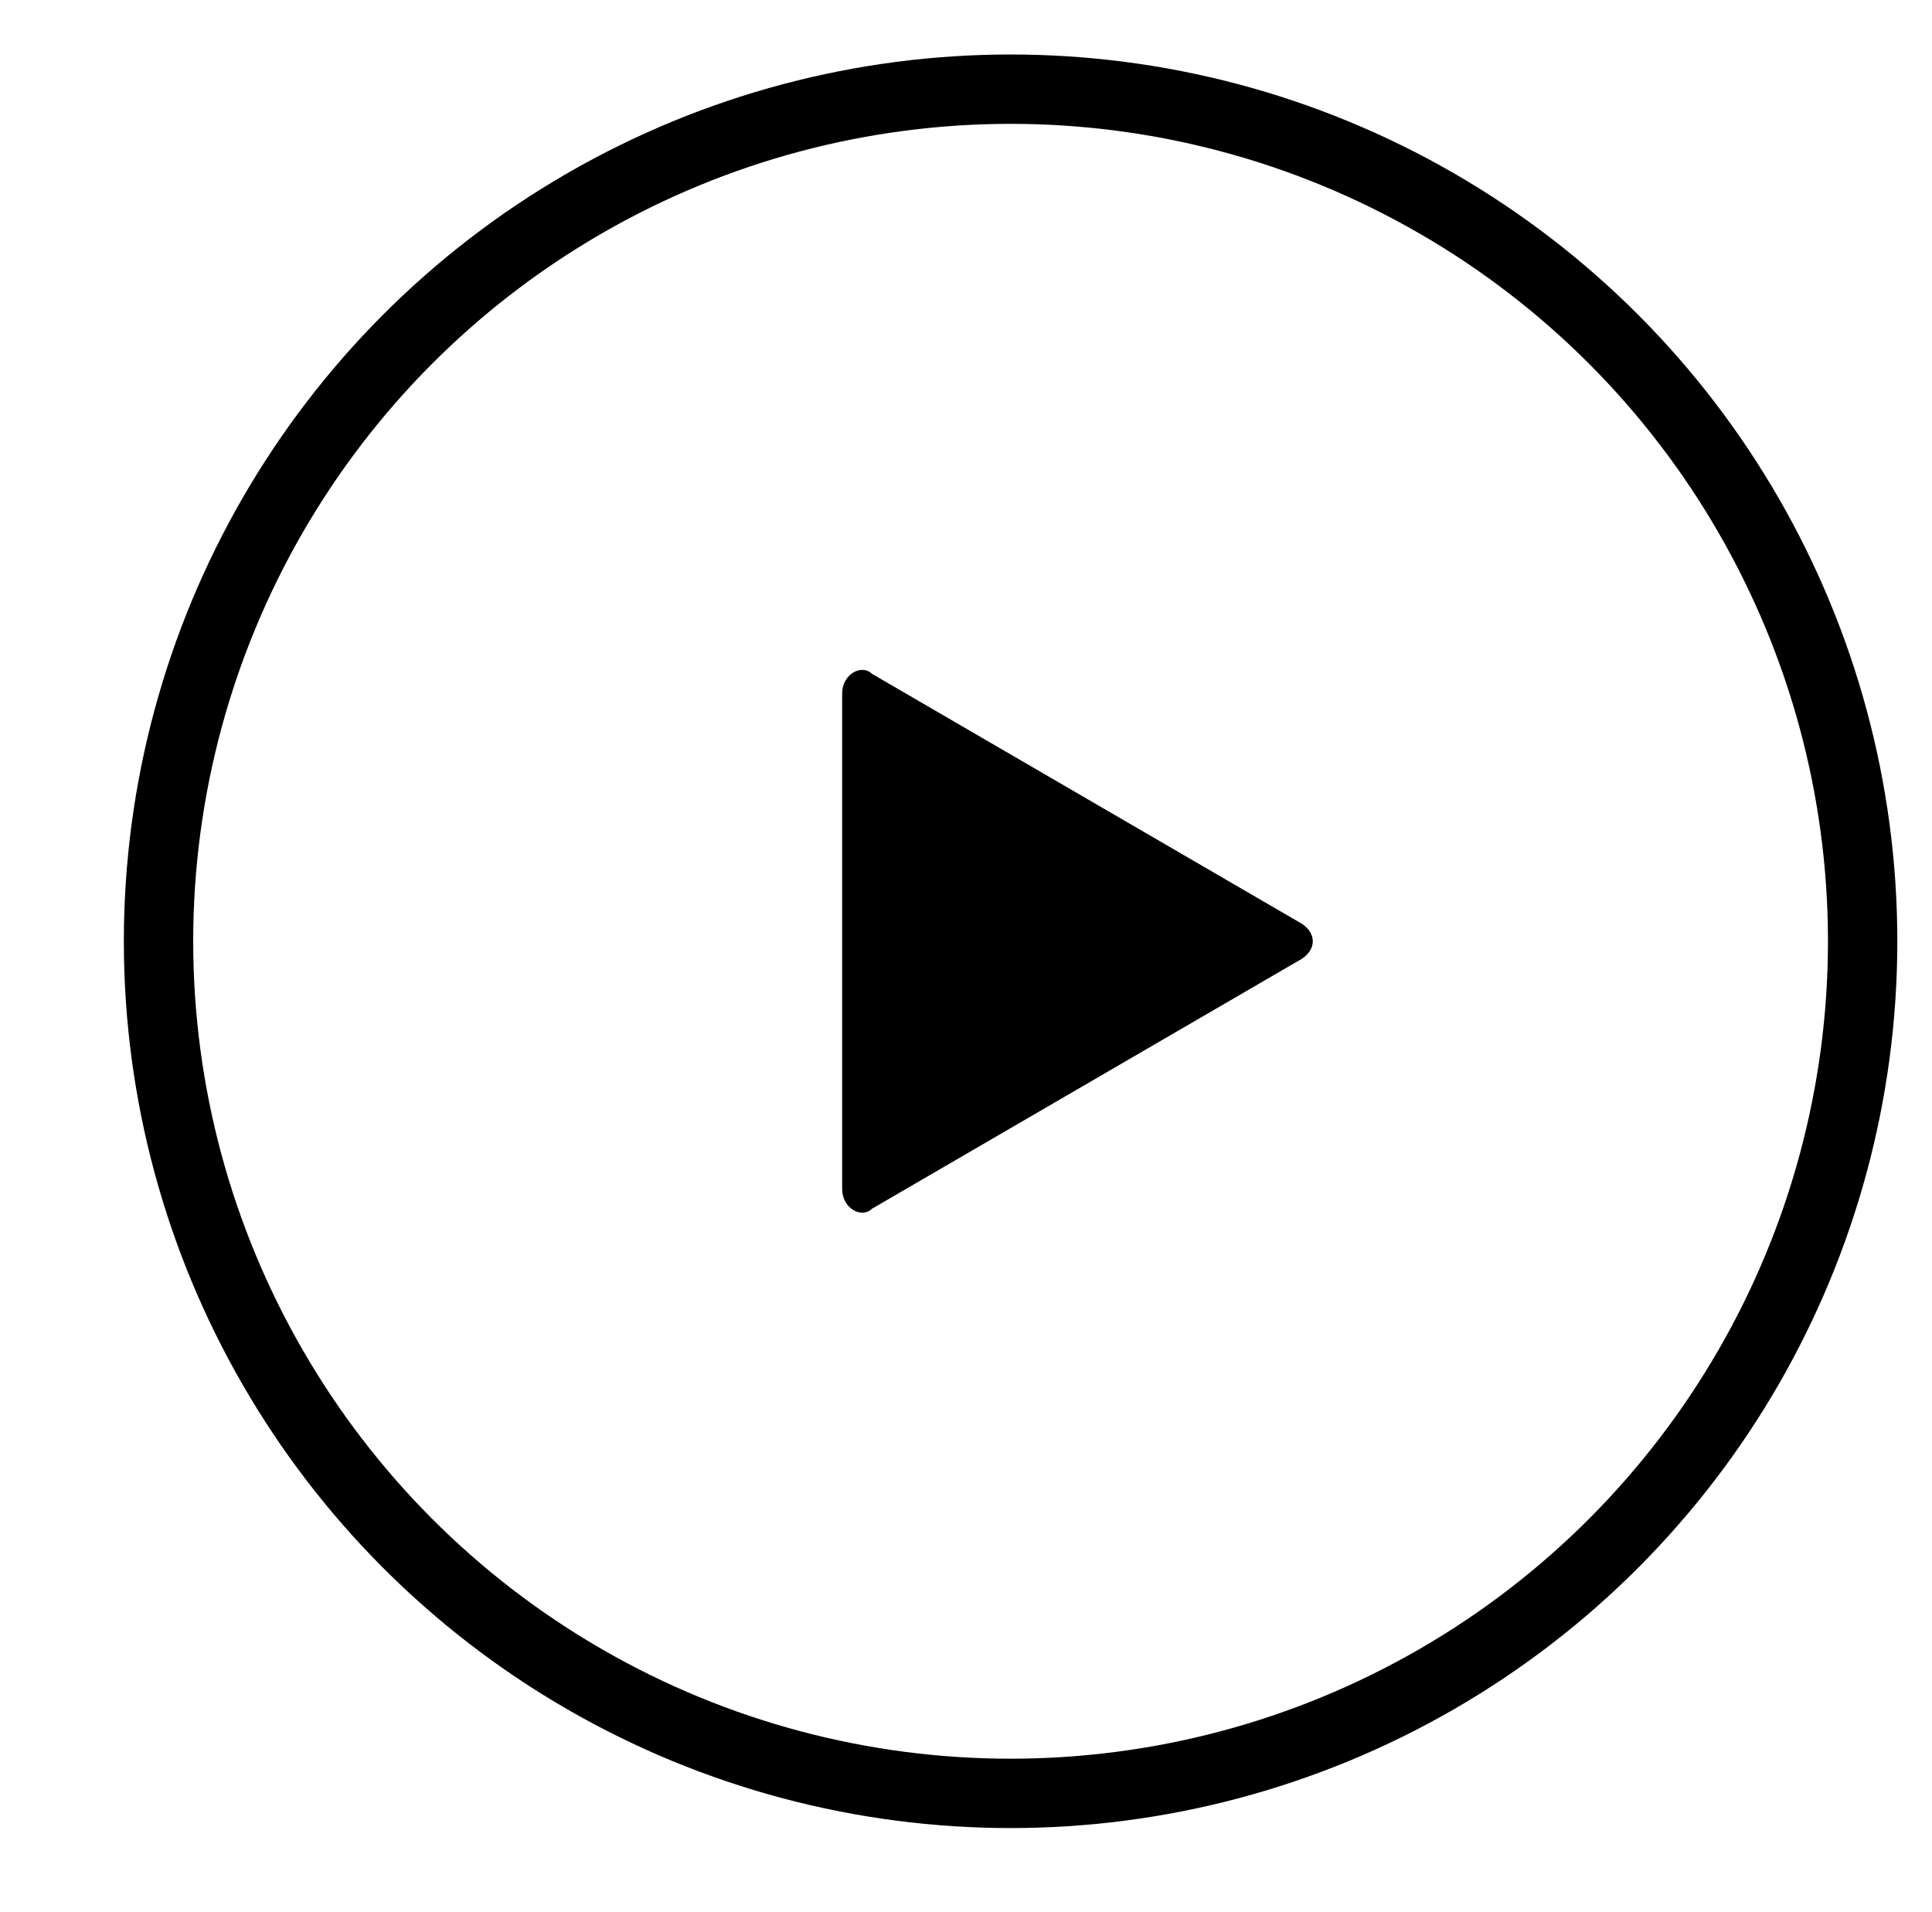 <?xml version="1.0" encoding="utf-8"?>
<!-- Generator: Adobe Illustrator 24.0.1, SVG Export Plug-In . SVG Version: 6.00 Build 0)  -->
<svg version="1.1" id="Layer_1" xmlns="http://www.w3.org/2000/svg" xmlns:xlink="http://www.w3.org/1999/xlink" x="0px" y="0px"
	 viewBox="0 0 19.5 19.3" style="enable-background:new 0 0 19.5 19.3;" xml:space="preserve">
<style type="text/css">
	.st0{display:none;}
	.st1{display:inline;}
	.st2{fill:#B2954B;stroke:#B2954B;stroke-width:0.25;stroke-miterlimit:10;}
	.st3{fill:#B2954B;}
	.st4{display:inline;fill:#E1E1E1;}
	.st5{fill:#E1E1E1;}
	.st6{display:inline;fill:#B2954B;}
	.st7{fill:#B2954B;stroke:#B2954B;stroke-width:0.5;stroke-miterlimit:10;}
	.st8{fill:none;stroke:#000000;stroke-width:0.7;stroke-linecap:round;stroke-linejoin:round;stroke-miterlimit:10;}
</style>
<g id="Layer_1_1_" class="st0">
	<g id="double_x5F_bed_1_" class="st1">
		<path class="st2" d="M15.6,12.3c-1.4,0-2.5,1-2.7,2.4H3c-1.8,0-3.3-1.5-3.3-3.3c0-1.8,1.5-3.3,3.3-3.3h2.9
			c0.2,1.3,1.4,2.4,2.7,2.4c1.4,0,2.5-1,2.7-2.4h2.9c2.3,0,4.1-1.9,4.1-4.1c0-2.3-1.9-4.1-4.1-4.1H4.4C4.2-1.5,3-2.5,1.6-2.5
			c-1.5,0-2.8,1.2-2.8,2.8C-1.1,1.8,0.1,3,1.6,3C3,3,4.2,2,4.4,0.6h9.8c1.8,0,3.3,1.5,3.3,3.3c0,1.8-1.5,3.3-3.3,3.3h-2.9
			C11.2,5.9,10,4.9,8.6,4.9c-1.4,0-2.5,1-2.7,2.3H3c-2.3,0-4.1,1.9-4.1,4.1c0,2.3,1.9,4.1,4.1,4.1h9.9c0.2,1.3,1.4,2.3,2.7,2.3
			c1.5,0,2.8-1.2,2.8-2.8C18.4,13.5,17.1,12.3,15.6,12.3z M1.6,2.2c-1.1,0-1.9-0.9-1.9-1.9c0-1.1,0.9-1.9,1.9-1.9s1.9,0.9,1.9,1.9
			C3.6,1.3,2.7,2.2,1.6,2.2z M8.6,5.7c1.1,0,1.9,0.9,1.9,1.9c0,1.1-0.9,1.9-1.9,1.9c-1.1,0-1.9-0.9-1.9-1.9C6.7,6.6,7.6,5.7,8.6,5.7
			z M15.6,17c-1.1,0-1.9-0.9-1.9-1.9c0-1.1,0.9-1.9,1.9-1.9c1.1,0,1.9,0.9,1.9,1.9C17.5,16.1,16.7,17,15.6,17z"/>
	</g>
	<g id="Layer_3" class="st1">
		<g>
			<g id="Icon-Envelope" transform="translate(78, 232)">
				<path id="Fill-3" class="st3" d="M-59.2-227.2l-0.8-0.7l-7.5,6.5c-0.9,0.8-2.5,0.8-3.5,0l-7.5-6.5l-0.8,0.7l5.6,4.8l-5.6,4.8
					l0.8,0.7l5.6-4.8l1.1,1c0.7,0.6,1.6,0.9,2.5,0.9s1.8-0.3,2.5-0.9l1.1-1l5.6,4.8l0.8-0.7l-5.6-4.8L-59.2-227.2"/>
				<path id="Fill-4" class="st3" d="M-60.7-215.5h-16.9c-1,0-1.8-0.7-1.8-1.6v-10.4c0-0.9,0.8-1.6,1.8-1.6h16.9
					c1,0,1.8,0.7,1.8,1.6v10.4C-58.9-216.2-59.8-215.5-60.7-215.5L-60.7-215.5z M-77.7-228c-0.3,0-0.6,0.2-0.6,0.5v10.4
					c0,0.3,0.3,0.5,0.6,0.5h16.9c0.3,0,0.6-0.2,0.6-0.5v-10.4c0-0.3-0.3-0.5-0.6-0.5H-77.7L-77.7-228z"/>
			</g>
		</g>
	</g>
	<path class="st4" d="M11.1-3.3c-7,0-10.6,5-10.6,9.3c0,2.5,1,4.8,3,5.7c0.3,0.1,0.6,0,0.7-0.4c0.1-0.3,0.2-0.9,0.3-1.2
		c0.1-0.4,0.1-0.5-0.2-0.8c-0.6-0.7-1-1.6-1-2.9c0-3.7,2.8-7.1,7.3-7.1c4,0,6.2,2.4,6.2,5.7c0,4.3-1.9,7.9-4.7,7.9
		c-1.5,0-2.7-1.3-2.3-2.9c0.4-1.9,1.3-3.9,1.3-5.3c0-1.2-0.7-2.2-2-2.2c-1.6,0-2.9,1.6-2.9,3.8c0,1.4,0.5,2.3,0.5,2.3
		s-1.6,6.9-1.9,8.1c-0.6,2.4-0.1,5.3,0,5.6c0,0.2,0.2,0.2,0.4,0.1c0.1-0.2,2-2.5,2.7-4.8c0.2-0.7,1-4.1,1-4.1c0.5,1,2,1.8,3.6,1.8
		c4.8,0,8-4.3,8-10.1C20.5,0.8,16.8-3.3,11.1-3.3z"/>
</g>
<g id="Layer_2_1_" class="st0">
	<path class="st4" d="M22.3,2.3c-0.9,0.4-1.8,0.6-2.8,0.8c1-0.6,1.8-1.5,2.1-2.7c-0.9,0.6-2,1-3.1,1.2C17.7,0.6,16.5,0,15.1,0
		c-2.7,0-4.8,2.2-4.8,4.8c0,0.4,0,0.7,0.1,1.1c-4-0.2-7.6-2.1-10-5.1c-0.4,0.7-0.7,1.5-0.7,2.4c0,1.7,0.9,3.2,2.2,4
		c-0.8,0-1.5-0.2-2.2-0.6c0,0,0,0,0,0.1c0,2.3,1.7,4.3,3.9,4.8c-0.4,0.1-0.8,0.2-1.3,0.2c-0.3,0-0.6,0-0.9-0.1C2,13.6,3.8,15,5.9,15
		c-1.7,1.3-3.7,2.1-6,2.1c-0.4,0-0.8,0-1.2-0.1c2.1,1.4,4.7,2.2,7.4,2.2c8.9,0,13.8-7.4,13.8-13.8c0-0.2,0-0.4,0-0.6
		C20.9,4.1,21.7,3.3,22.3,2.3z"/>
</g>
<g id="Layer_3_1_" class="st0">
	<path class="st4" d="M15.9,5.1h-4V2.5c0-1,0.7-1.2,1.1-1.2c0.5,0,2.8,0,2.8,0v-4.3l-3.9,0c-4.3,0-5.3,3.2-5.3,5.3v2.9H4.1v4.5h2.5
		c0,5.7,0,12.7,0,12.7h5.3c0,0,0-7,0-12.7h3.6L15.9,5.1z"/>
</g>
<g id="Layer_4" class="st0">
	<g class="st1">
		<circle class="st5" cx="10.5" cy="8.9" r="4"/>
		<path class="st5" d="M15.2-3H5.9c-4,0-7.3,3.3-7.3,7.3v9.3c0,4,3.3,7.3,7.3,7.3h9.3c4,0,7.3-3.3,7.3-7.3V4.3
			C22.5,0.3,19.2-3,15.2-3z M10.5,14.9c-3.3,0-6-2.7-6-6c0-3.3,2.7-6,6-6c3.3,0,6,2.7,6,6S13.8,14.9,10.5,14.9z M16.8,4
			c-0.7,0-1.3-0.6-1.3-1.3c0-0.7,0.6-1.3,1.3-1.3c0.7,0,1.3,0.6,1.3,1.3C18.1,3.4,17.5,4,16.8,4z"/>
	</g>
</g>
<g id="Layer_5" class="st0">
	<g class="st1">
		<g>
			<g>
				<path class="st3" d="M15,11.2c-3,0-5.5-2.4-5.5-5.5s2.4-5.5,5.5-5.5c3,0,5.5,2.4,5.5,5.5S18,11.2,15,11.2z M15,1.3
					c-2.4,0-4.4,2-4.4,4.4c0,2.4,2,4.4,4.4,4.4s4.4-2,4.4-4.4C19.4,3.3,17.4,1.3,15,1.3z"/>
			</g>
			<g>
				<path class="st3" d="M21.8,18.1H8.1c-0.3,0-0.5-0.2-0.5-0.5v-1.8c0-1.9,1.5-3.4,3.4-3.4h4v1h-4c-1.3,0-2.3,1.1-2.3,2.3v1.3h12.7
					v-1.3c0-1.3-1.1-2.3-2.3-2.3h-4v-1h4c1.9,0,3.4,1.5,3.4,3.4v1.8C22.3,17.9,22.1,18.1,21.8,18.1z"/>
			</g>
		</g>
		<g>
			<g>
				<path class="st3" d="M6.9,18.1H1c-0.3,0-0.5-0.2-0.5-0.5v-1.8h1v1.3h5.4L6.9,18.1L6.9,18.1z"/>
			</g>
			<g>
				<path class="st3" d="M6.9,11.9c-2.6,0-4.8-2.1-4.8-4.8s2.1-4.8,4.8-4.8c0.9,0,1.7,0.2,2.5,0.7L8.9,4C8.3,3.6,7.6,3.4,6.9,3.4
					c-2.1,0-3.7,1.7-3.7,3.7s1.7,3.7,3.7,3.7c1,0,2-0.4,2.7-1.1l0.8,0.7C9.4,11.4,8.2,11.9,6.9,11.9z"/>
			</g>
			<g>
				<path class="st3" d="M1.5,15.8h-1c0-1.6,1.3-3,3-3h3.4v1H3.5C2.4,13.9,1.5,14.7,1.5,15.8z"/>
			</g>
		</g>
	</g>
</g>
<g id="Layer_6" class="st0">
	<g class="st1">
		<path class="st3" d="M17.6,1.8h-1h-0.5V0.7c0-0.2-0.2-0.4-0.4-0.4c-0.2,0-0.4,0.2-0.4,0.4v1.1h-2.1V0.7c0-0.2-0.2-0.4-0.4-0.4
			s-0.4,0.2-0.4,0.4v1.1h-2.1V0.7c0-0.2-0.2-0.4-0.4-0.4S9.2,0.5,9.2,0.7v1.1H7.1V0.7c0-0.2-0.2-0.4-0.4-0.4c-0.2,0-0.4,0.2-0.4,0.4
			v1.1H2.4V18h17.5V1.8H17.6z M19.1,17.2H3.3V2.6h3v0.9C6.2,3.8,6.4,4,6.7,4c0.2,0,0.4-0.2,0.4-0.4V2.6h2.1v0.9C9.2,3.8,9.4,4,9.7,4
			s0.4-0.2,0.4-0.4V2.6h2.1v0.9c0,0.2,0.2,0.4,0.4,0.4c0.2,0,0.4-0.2,0.4-0.4V2.6h2.1v0.9c0,0.2,0.2,0.4,0.4,0.4
			c0.2,0,0.4-0.2,0.4-0.4V2.6h0.5h1h1.5L19.1,17.2L19.1,17.2z"/>
		<rect x="6.1" y="9.9" class="st3" width="1.1" height="1.1"/>
		<rect x="6.1" y="12.8" class="st3" width="1.1" height="1.1"/>
		<rect x="9.1" y="12.8" class="st3" width="1.1" height="1.1"/>
		<rect x="12.1" y="12.8" class="st3" width="1.1" height="1.1"/>
		<rect x="6.1" y="6.9" class="st3" width="1.1" height="1.1"/>
		<rect x="9.1" y="9.9" class="st3" width="1.1" height="1.1"/>
		<rect x="12.1" y="9.9" class="st3" width="1.1" height="1.1"/>
		<rect x="15.1" y="9.9" class="st3" width="1.1" height="1.1"/>
		<rect x="9.1" y="6.9" class="st3" width="1.1" height="1.1"/>
		<rect x="12.1" y="6.9" class="st3" width="1.1" height="1.1"/>
		<rect x="15.1" y="6.9" class="st3" width="1.1" height="1.1"/>
	</g>
</g>
<g id="Layer_7" class="st0">
</g>
<g id="Layer_8" class="st0">
	<path id="Check" class="st6" d="M20.2,5.3C19.8,5,19.3,5,19,5.3L7.2,17L2,11.9c-0.3-0.3-0.9-0.3-1.2,0c-0.3,0.3-0.3,0.8,0,1.2
		l5.8,5.7c0.3,0.3,0.9,0.3,1.2,0L20.2,6.4C20.5,6.1,20.5,5.6,20.2,5.3C19.8,5,20.5,5.6,20.2,5.3z"/>
</g>
<g id="Layer_9" class="st0">
	<g id="Check_1_" class="st1">
		<path class="st7" d="M15.2,5.8c-0.2-0.2-0.4-0.2-0.6,0L8.4,12L5.7,9.3c-0.2-0.2-0.4-0.2-0.6,0c-0.2,0.2-0.2,0.4,0,0.6l3,3
			c0.2,0.2,0.4,0.2,0.6,0l6.5-6.5C15.4,6.2,15.4,6,15.2,5.8C15.1,5.6,15.4,6,15.2,5.8z"/>
	</g>
	<g class="st1">
		<path class="st7" d="M10.3,18.7C5,18.7,0.6,14.4,0.6,9S5-0.7,10.3-0.7C15.7-0.7,20,3.7,20,9C20,14.4,15.7,18.7,10.3,18.7z
			 M10.3,0.2c-4.9,0-8.9,4-8.9,8.9c0,4.9,4,8.9,8.9,8.9s8.9-4,8.9-8.9C19.2,4.1,15.2,0.2,10.3,0.2z"/>
	</g>
</g>
<g id="Icons">
	<g>
		<path d="M8.8,12.2l4.3-2.5c0.2-0.1,0.2-0.3,0-0.4L8.8,6.8C8.7,6.7,8.5,6.8,8.5,7v5C8.5,12.2,8.7,12.3,8.8,12.2z"/>
		<circle class="st8" cx="10.2" cy="9.5" r="8.6"/>
	</g>
</g>
</svg>
